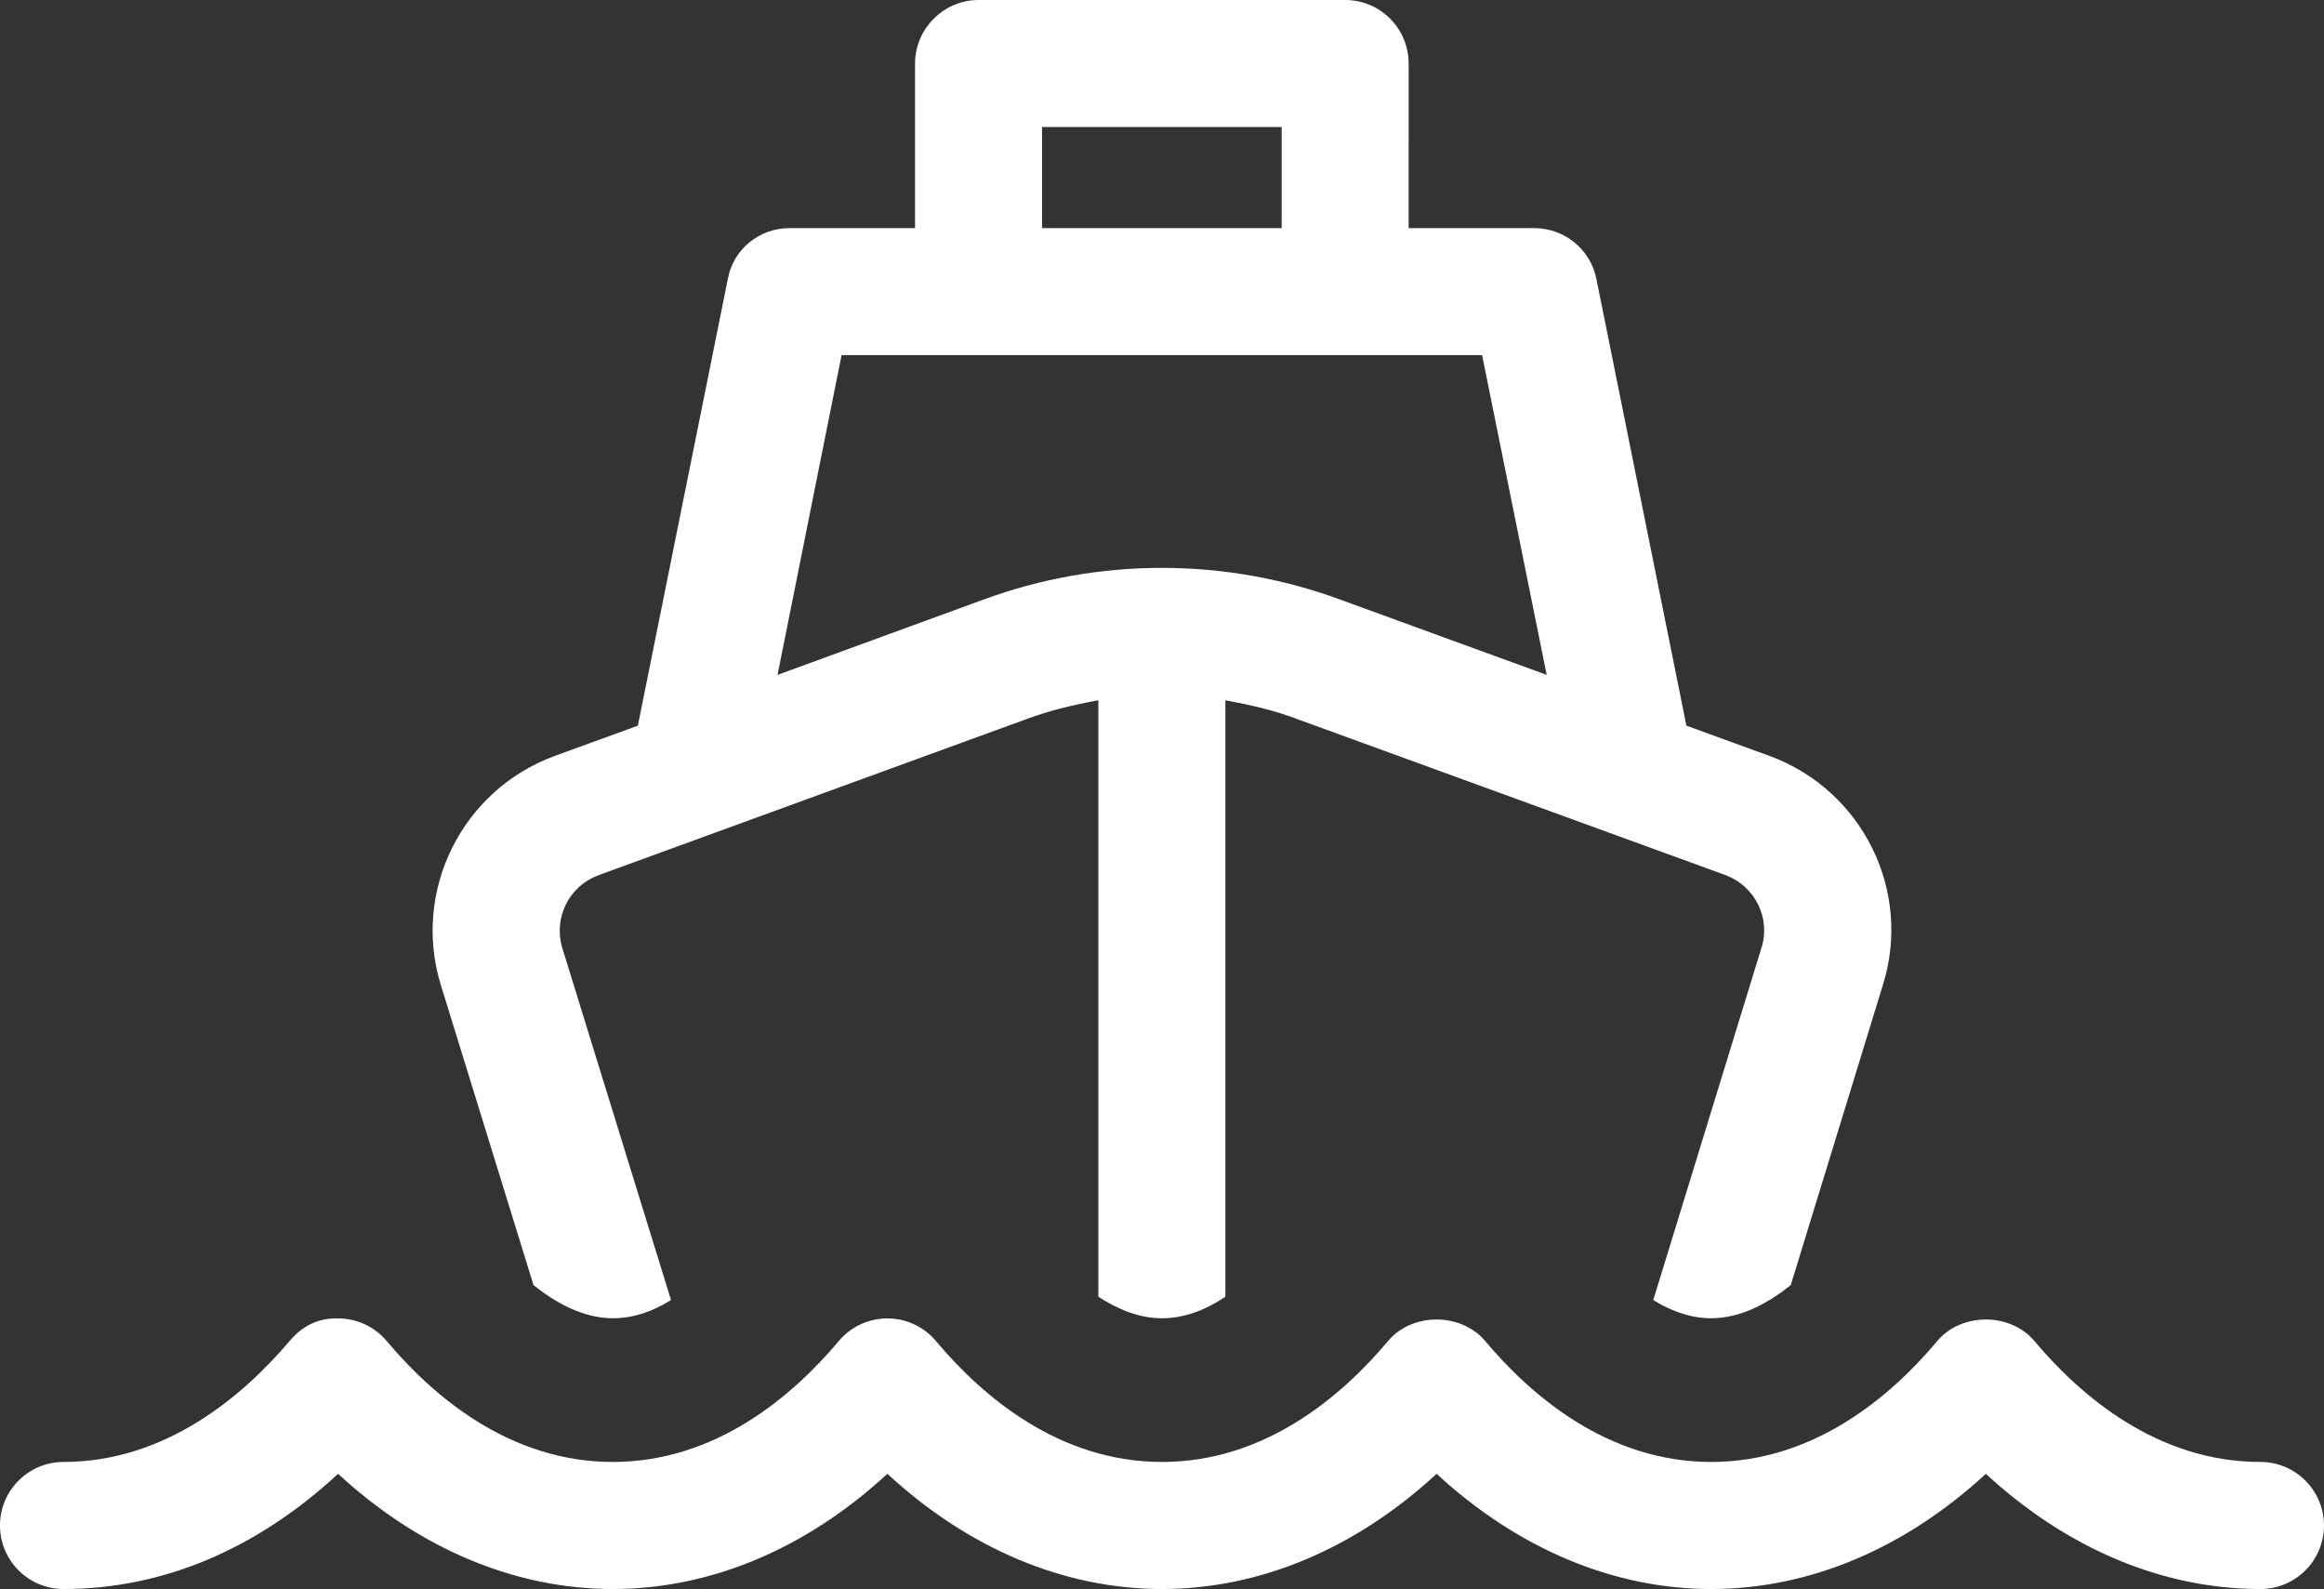 <?xml version="1.0" encoding="UTF-8"?>
<svg id="Layer_1" data-name="Layer 1" xmlns="http://www.w3.org/2000/svg" viewBox="0 0 2273.16 1553.95">
  <rect x="0" y="0" width="2273.16" height="1553.95" fill="#333333" stroke="none"/>
  <defs>
    <style>
      .cls-1 {
        fill: #fff;
      }
    </style>
  </defs>
  <path class="cls-1" d="M521.84,1256.75c21.6,17.3,48.6,32.41,77.77,32.41,20.52,0,39.42-7.01,56.71-17.83l-106.41-344.56c-8.64-29.17,6.49-59.94,35.11-70.75l419.1-152.84c23.22-8.62,46.44-14.03,70.21-18.35v583.27c18.35,11.89,39.42,21.07,62.1,21.07s43.75-8.62,62.12-21.07v-583.27c23.76,4.32,47.52,9.73,70.2,18.35l419.64,152.84c28.08,10.81,43.75,41.59,34.57,70.75l-105.85,344.56c17.27,10.81,36.72,17.83,56.7,17.83,29.17,0,56.17-15.11,77.77-32.41l90.2-293.8c28.63-91.8-19.99-190.11-110.72-223.6l-81.55-29.69-88.03-436.91c-5.95-29.17-31.33-49.68-61.04-49.68h-122.6V62.13c0-34.04-27.54-62.13-62.1-62.13h-358.62c-34.02,0-62.1,28.08-62.1,62.13v160.94h-122.6c-29.71,0-55.09,20.52-60.49,49.68l-88.03,436.91-81.55,29.69c-90.73,33.49-139.33,131.8-111.26,223.6l90.74,293.8ZM1019.24,124.23h234.4v98.84h-234.4v-98.84ZM823.19,347.28h626.49l63.18,312.7-201.45-73.44c-112.87-41.59-237.09-41.59-349.97,0l-200.91,73.44,62.64-312.7Z"/>
  <path class="cls-1" d="M62.13,1553.95c96.89,0,188.71-38.71,268.56-112.66,79.27,73.1,172.73,112.66,268.67,112.66s189.34-39.56,268.61-112.66c79.22,73.1,172.68,112.66,268.61,112.66s189.39-39.56,268.61-112.66c79.27,73.1,172.73,112.66,268.61,112.66s189.39-39.56,268.61-112.66c79.27,73.1,172.73,112.66,268.61,112.66,34.28,0,62.13-27.85,62.13-62.13s-27.85-62.13-62.13-62.13c-100.63,0-175.73-64.29-221.04-118.19-23.63-28.16-71.52-28.16-95.15,0-45.25,53.95-120.36,118.19-221.04,118.19s-175.73-64.29-221.04-118.19c-23.63-28.16-71.52-28.16-95.15,0-45.25,53.95-120.36,118.19-221.04,118.19s-175.79-64.24-221.04-118.19c-11.81-14.08-29.22-22.2-47.57-22.2s-35.76,8.12-47.57,22.2c-45.3,53.9-120.41,118.19-221.04,118.19s-175.79-64.24-221.04-118.19c-11.76-14.03-29.11-22.15-47.41-22.2-20.25-.58-35.76,8.02-47.52,21.99-45.83,54.01-121.36,118.4-221.25,118.4-34.28,0-62.13,27.85-62.13,62.13s27.85,62.13,62.13,62.13Z"/>
</svg>